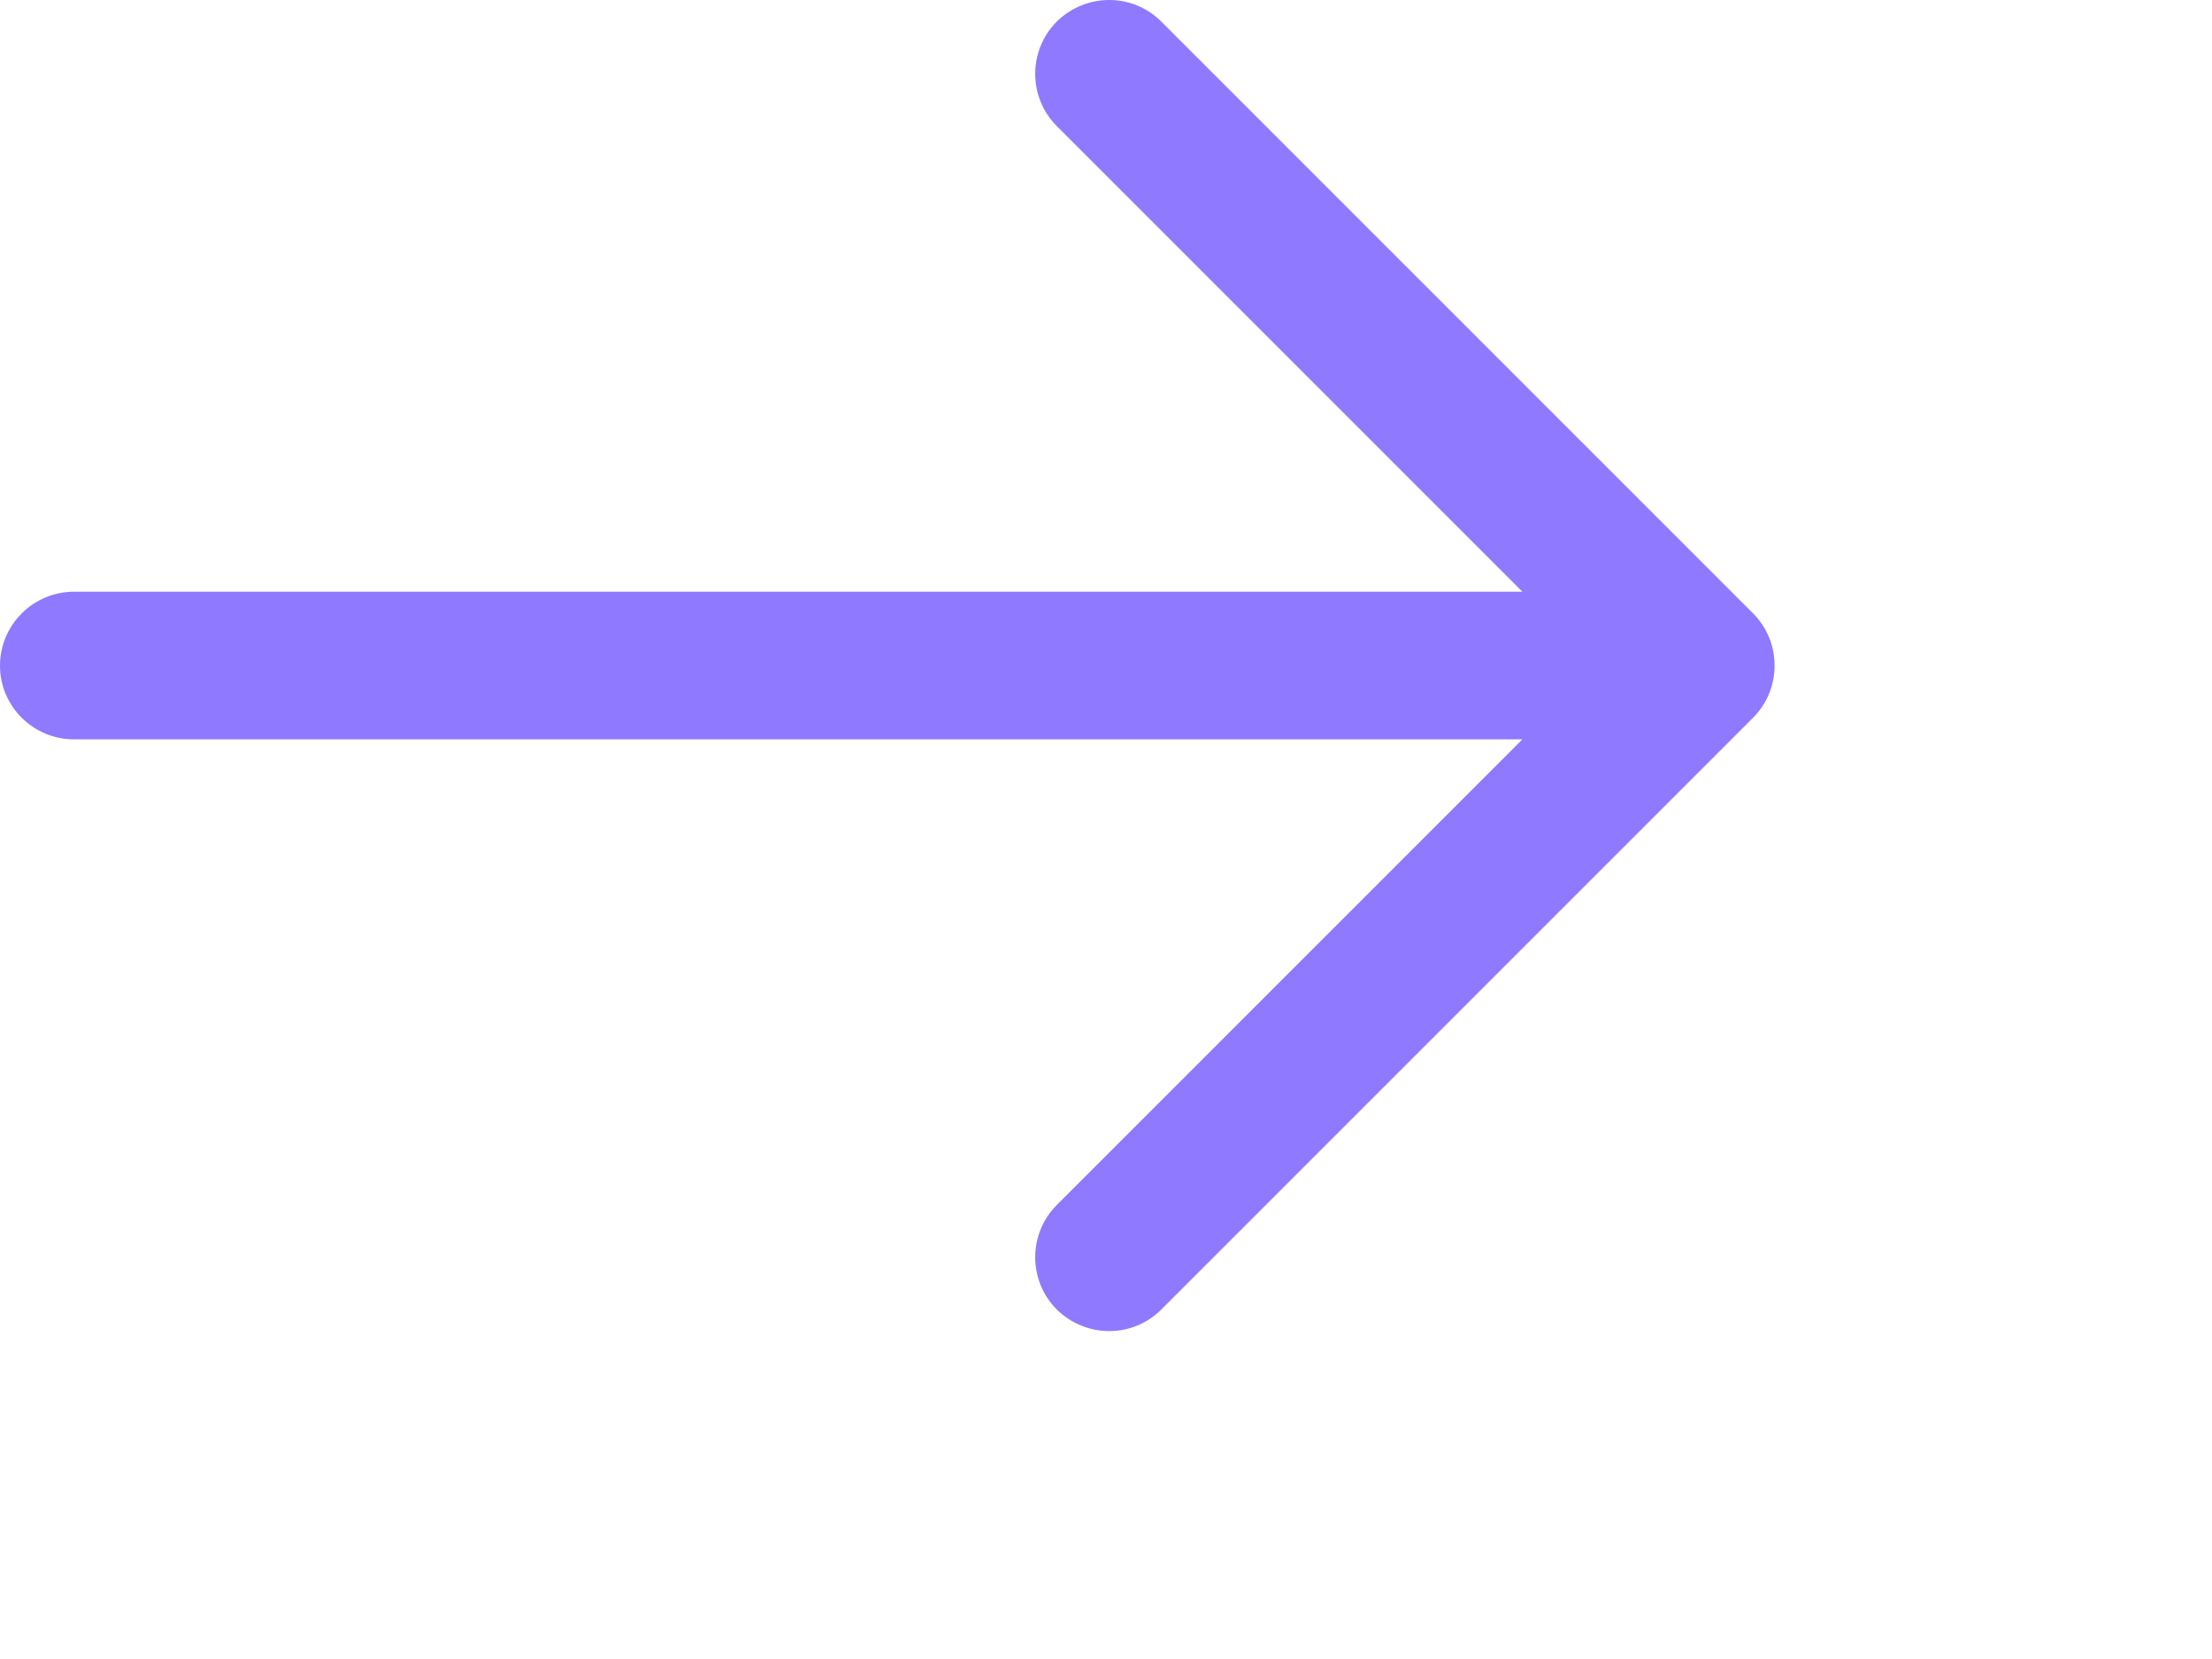 <?xml version="1.0" encoding="utf-8"?>
<svg xmlns="http://www.w3.org/2000/svg" fill="none" height="100%" overflow="visible" preserveAspectRatio="none" style="display: block;" viewBox="0 0 4 3" width="100%">
<path d="M1.911 2.368C1.859 2.316 1.859 2.231 1.911 2.179L2.753 1.337H0.134C0.06 1.337 0 1.277 0 1.204C0 1.13 0.06 1.07 0.134 1.07H2.753L1.911 0.228C1.859 0.176 1.859 0.091 1.911 0.039C1.964 -0.013 2.048 -0.013 2.1 0.039L3.17 1.109C3.222 1.161 3.222 1.246 3.17 1.298L2.1 2.368C2.048 2.42 1.964 2.42 1.911 2.368Z" fill="#8F79FF" id="Icon"/>
</svg>